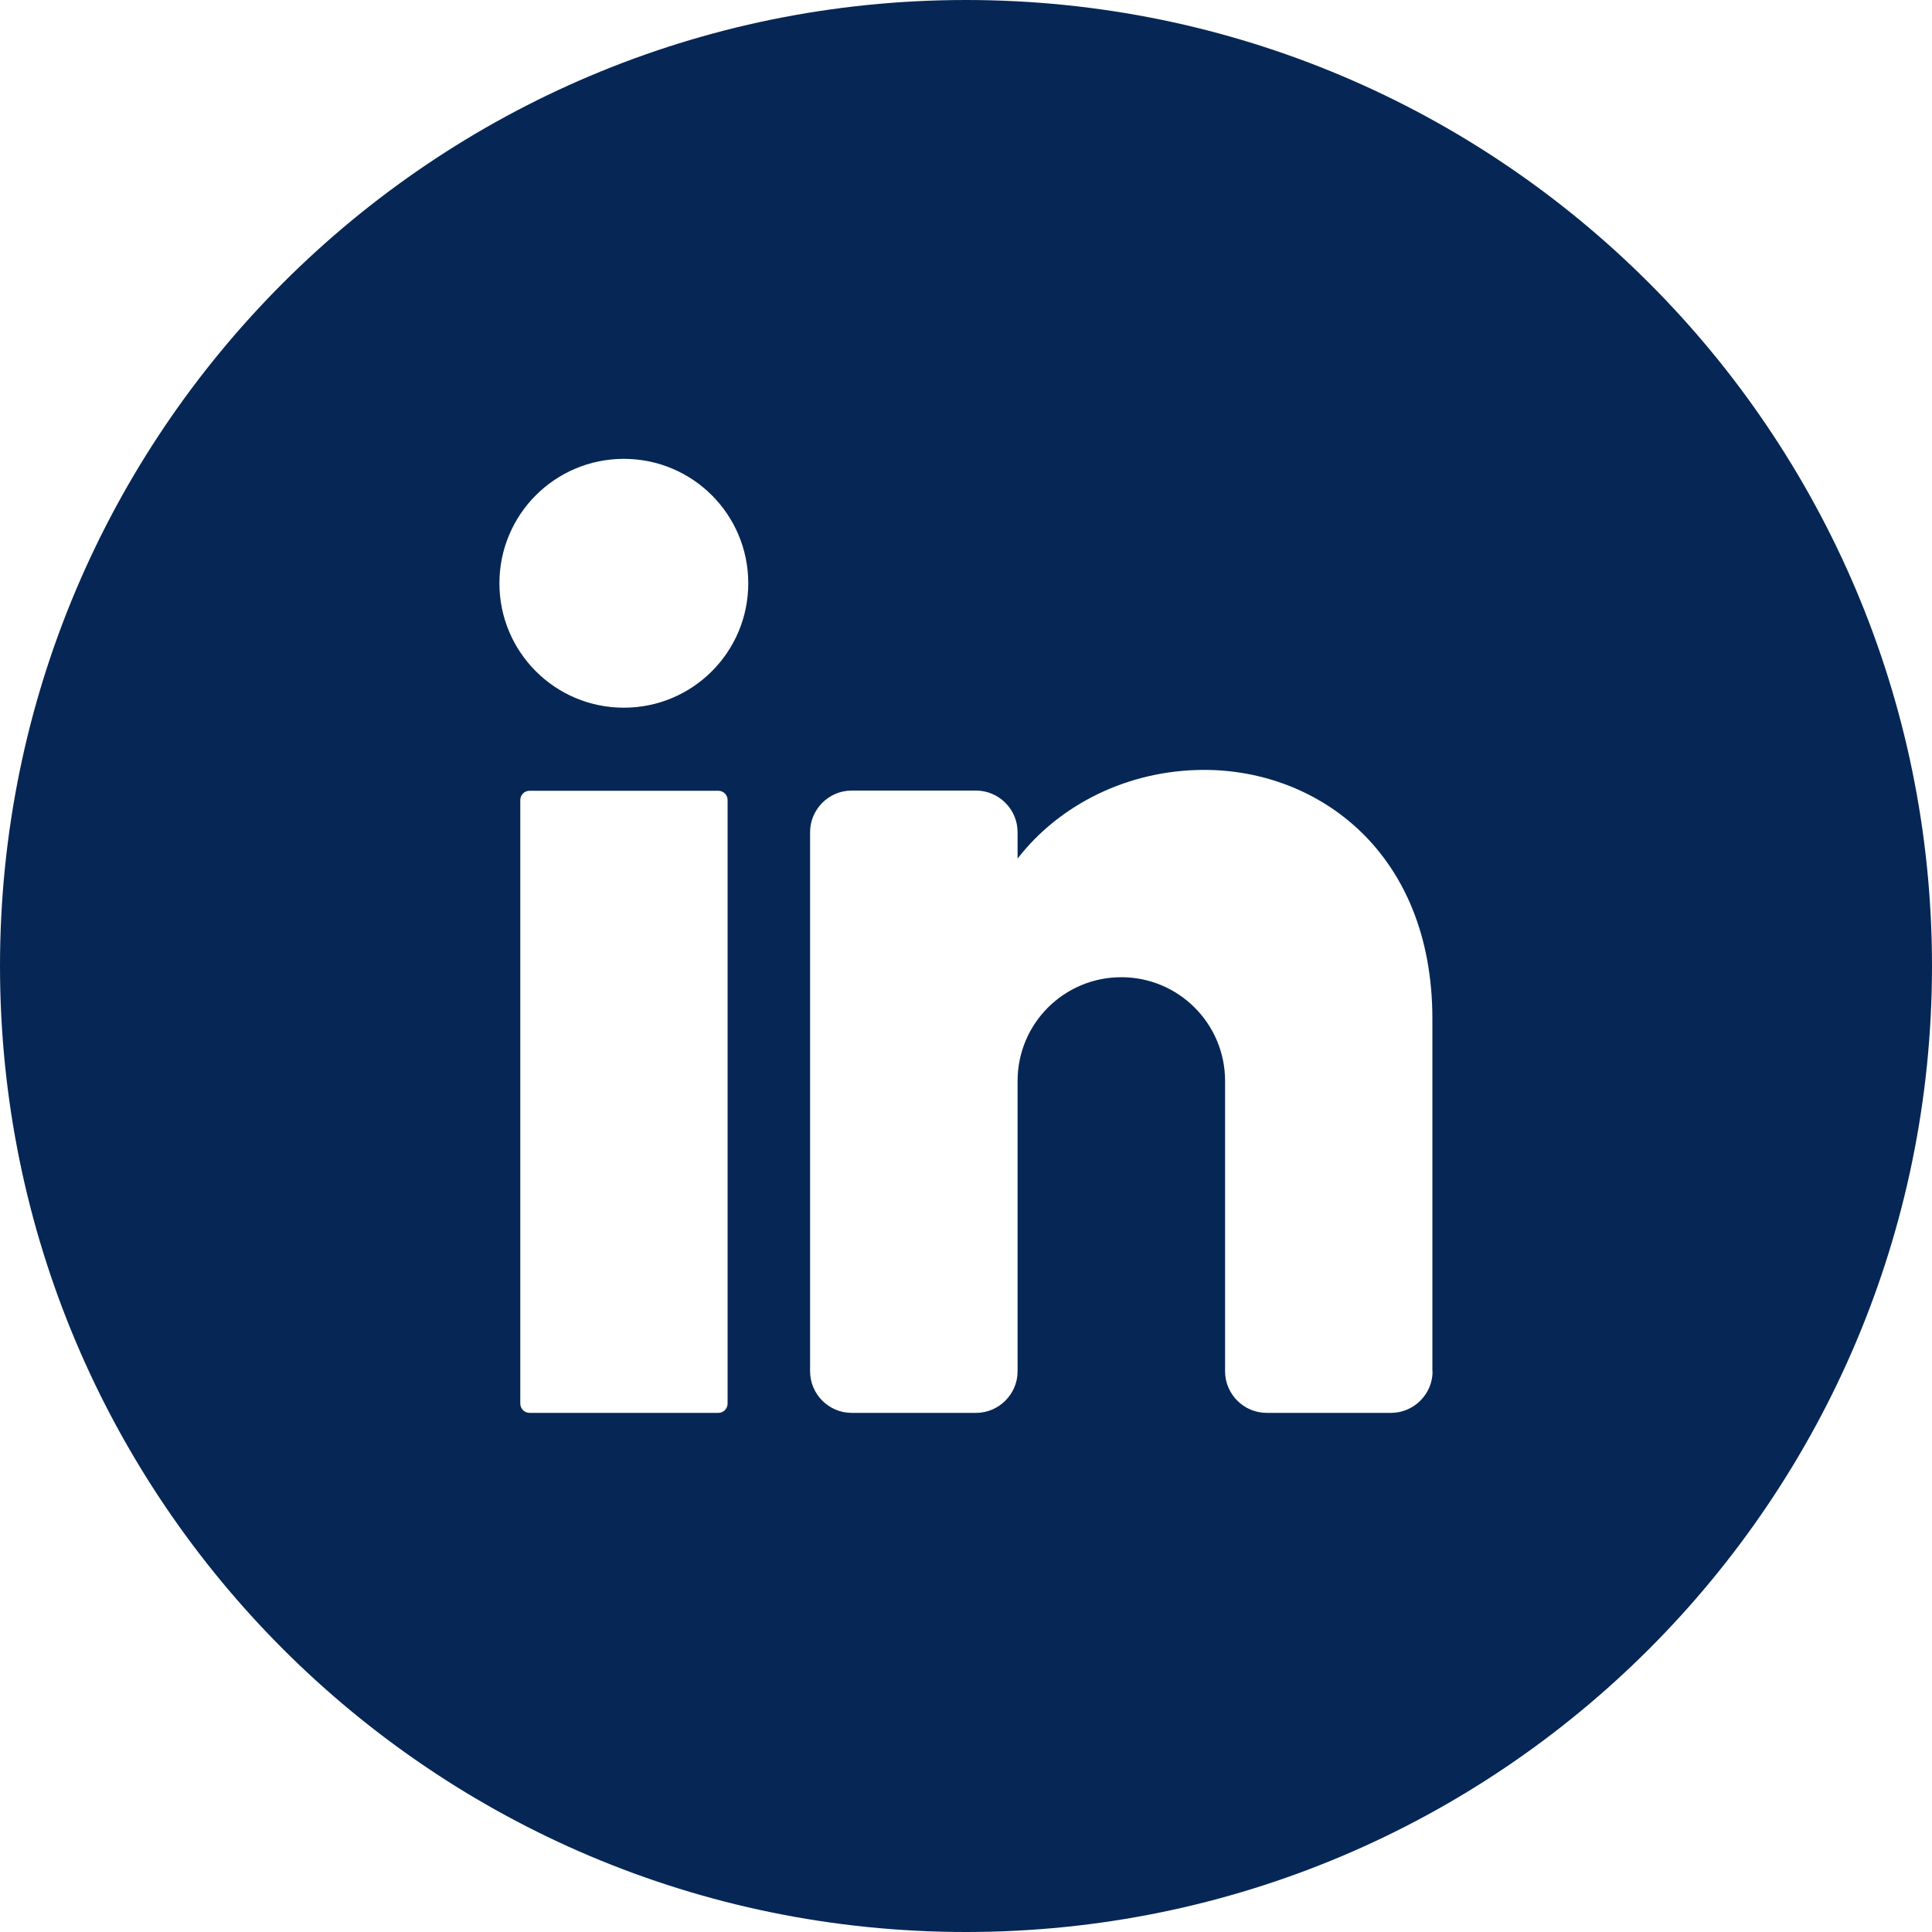<?xml version="1.0" encoding="UTF-8"?><svg id="a" xmlns="http://www.w3.org/2000/svg" viewBox="0 0 100 100"><path d="M50,0h0C22.39,0,0,22.39,0,50h0c0,27.61,22.39,50,50,50h0c27.61,0,50-22.39,50-50h0C100,22.39,77.61,0,50,0ZM37.66,72.65c0,.26-.21.48-.48.48h-9.77c-.26,0-.48-.21-.48-.48v-31.24c0-.26.21-.48.48-.48h9.77c.26,0,.48.21.48.48v31.24ZM32.29,36.63c-3.56,0-6.44-2.88-6.44-6.44s2.88-6.44,6.44-6.44,6.44,2.88,6.44,6.44-2.88,6.44-6.44,6.44ZM74.15,70.98c0,1.18-.97,2.15-2.15,2.15h-6.44c-1.18,0-2.15-.97-2.15-2.15v-15.03c0-2.96-2.4-5.37-5.37-5.37s-5.37,2.4-5.37,5.37v15.03c0,1.18-.97,2.15-2.15,2.15h-6.44c-1.18,0-2.15-.97-2.15-2.15v-27.91c0-1.18.97-2.15,2.15-2.15h6.44c1.18,0,2.15.97,2.15,2.15v1.37c2.15-2.78,5.7-4.59,9.66-4.59,5.92,0,11.81,4.29,11.81,12.88v18.25Z" style="fill:#062755; stroke-width:0px;"/></svg>